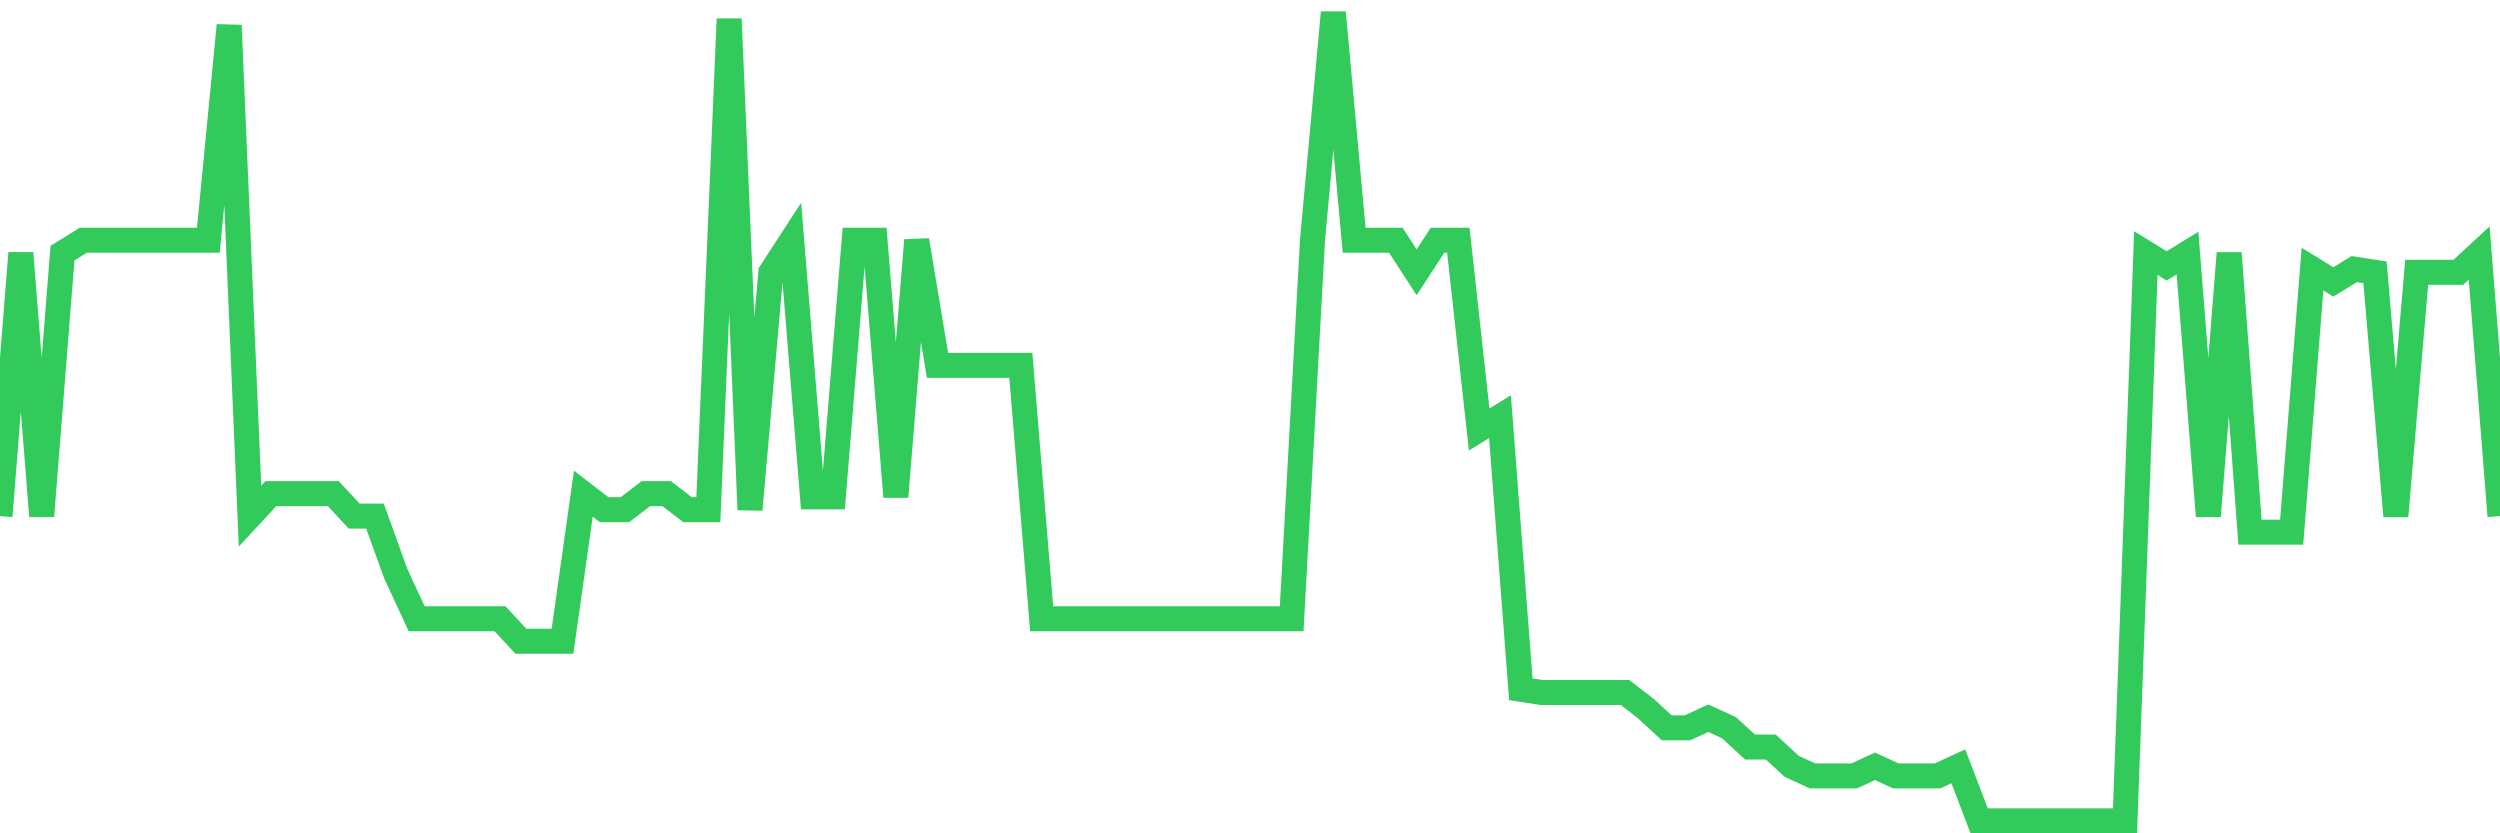 <svg
  xmlns="http://www.w3.org/2000/svg"
  xmlns:xlink="http://www.w3.org/1999/xlink"
  width="120"
  height="40"
  viewBox="0 0 120 40"
  preserveAspectRatio="none"
>
  <polyline
    points="0,24.773 1,12.148 2,24.773 3,12.148 4,11.532 5,11.532 6,11.532 7,11.532 8,11.532 9,11.532 10,11.532 11,1.216 12,24.773 13,23.695 14,23.695 15,23.695 16,23.695 17,24.773 18,24.773 19,27.544 20,29.7 21,29.7 22,29.7 23,29.7 24,29.7 25,30.778 26,30.778 27,30.778 28,23.695 29,24.465 30,24.465 31,23.695 32,23.695 33,24.465 34,24.465 35,0.908 36,24.465 37,13.071 38,11.532 39,23.849 40,23.849 41,11.532 42,11.532 43,23.849 44,11.532 45,17.537 46,17.537 47,17.537 48,17.537 49,17.537 50,29.7 51,29.7 52,29.7 53,29.7 54,29.7 55,29.7 56,29.7 57,29.7 58,29.7 59,29.7 60,29.7 61,29.7 62,29.7 63,11.532 64,0.6 65,11.532 66,11.532 67,11.532 68,13.071 69,11.532 70,11.532 71,20.616 72,20 73,33.087 74,33.241 75,33.241 76,33.241 77,33.241 78,33.241 79,34.011 80,34.935 81,34.935 82,34.473 83,34.935 84,35.859 85,35.859 86,36.783 87,37.244 88,37.244 89,37.244 90,36.783 91,37.244 92,37.244 93,37.244 94,36.783 95,39.4 96,39.4 97,39.4 98,39.4 99,39.4 100,39.4 101,39.4 102,39.4 103,12.148 104,12.763 105,12.148 106,24.773 107,12.148 108,25.543 109,25.543 110,25.543 111,12.917 112,13.533 113,12.917 114,13.071 115,24.773 116,13.071 117,13.071 118,13.071 119,12.148 120,24.773"
    fill="none"
    stroke="#32ca5b"
    stroke-width="1.2"
  >
  </polyline>
</svg>